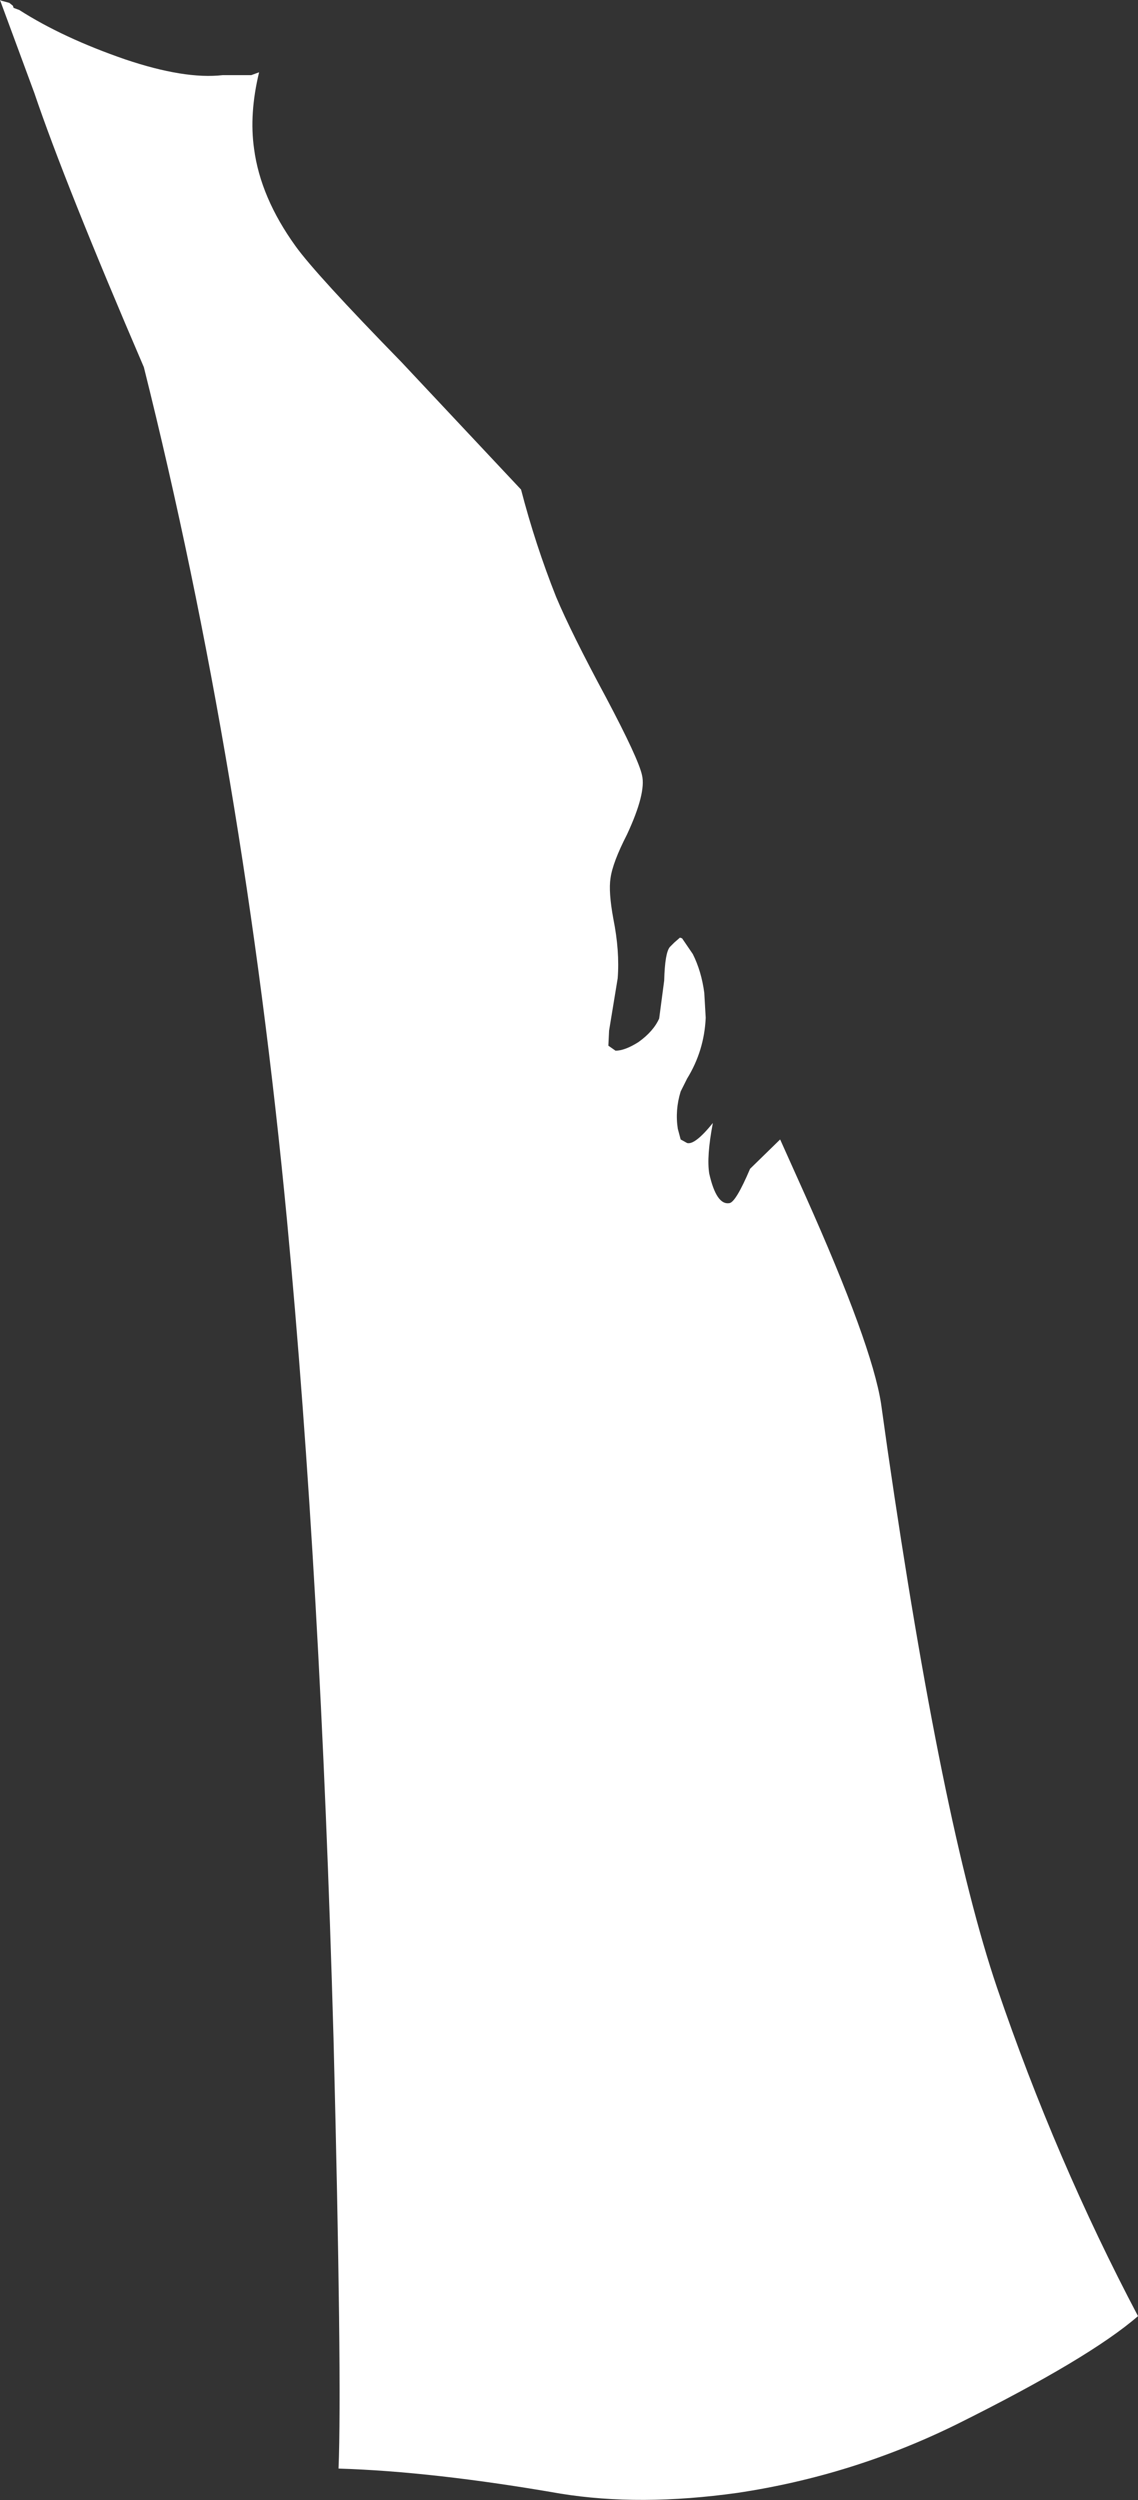 <?xml version="1.0" encoding="UTF-8" standalone="no"?>
<svg xmlns:xlink="http://www.w3.org/1999/xlink" height="174.65px" width="79.5px" xmlns="http://www.w3.org/2000/svg">
  <rect width="100%" height="100%" fill="#333333" stroke="none"/>
  <g transform="matrix(1.0, 0.0, 0.0, 1.0, 0.0, 0.0)">
    <path d="M18.1 5.05 Q17.4 7.95 17.75 10.4 18.2 13.8 20.65 17.2 22.05 19.15 28.05 25.3 L36.4 34.2 Q37.4 38.05 38.85 41.7 39.9 44.2 42.35 48.75 44.6 53.0 44.85 54.15 45.15 55.4 43.8 58.3 42.8 60.25 42.65 61.35 42.5 62.3 42.85 64.2 43.3 66.45 43.15 68.35 L42.55 72.0 42.5 73.05 43.0 73.4 Q43.65 73.4 44.6 72.8 45.65 72.05 46.05 71.15 L46.4 68.5 Q46.45 66.55 46.8 66.15 L47.1 65.85 47.5 65.5 47.65 65.55 48.4 66.65 Q49.0 67.85 49.2 69.35 L49.3 71.1 Q49.2 73.4 48.0 75.35 L47.55 76.25 Q47.15 77.55 47.35 78.85 L47.55 79.6 48.0 79.85 Q48.55 80.0 49.8 78.45 49.35 80.8 49.55 82.0 50.05 84.2 50.95 84.05 51.4 84.0 52.4 81.65 L54.5 79.6 56.25 83.5 Q60.9 93.9 61.55 98.05 L62.0 101.25 Q65.8 127.5 69.65 138.85 73.75 150.9 79.5 161.8 76.1 164.75 66.85 169.35 59.55 172.95 51.5 174.15 44.7 175.1 39.15 174.2 30.25 172.65 23.65 172.45 23.9 166.3 23.3 142.4 22.4 110.15 20.05 85.25 17.05 53.65 10.05 25.65 4.55 12.85 2.4 6.5 L0.0 0.0 0.1 0.05 0.65 0.2 0.9 0.4 0.95 0.55 1.35 0.7 Q4.4 2.65 8.75 4.15 12.9 5.55 15.55 5.25 L17.55 5.25 18.1 5.05" fill="#ffffff" fill-rule="evenodd" stroke="none"/>
  </g>
</svg>
